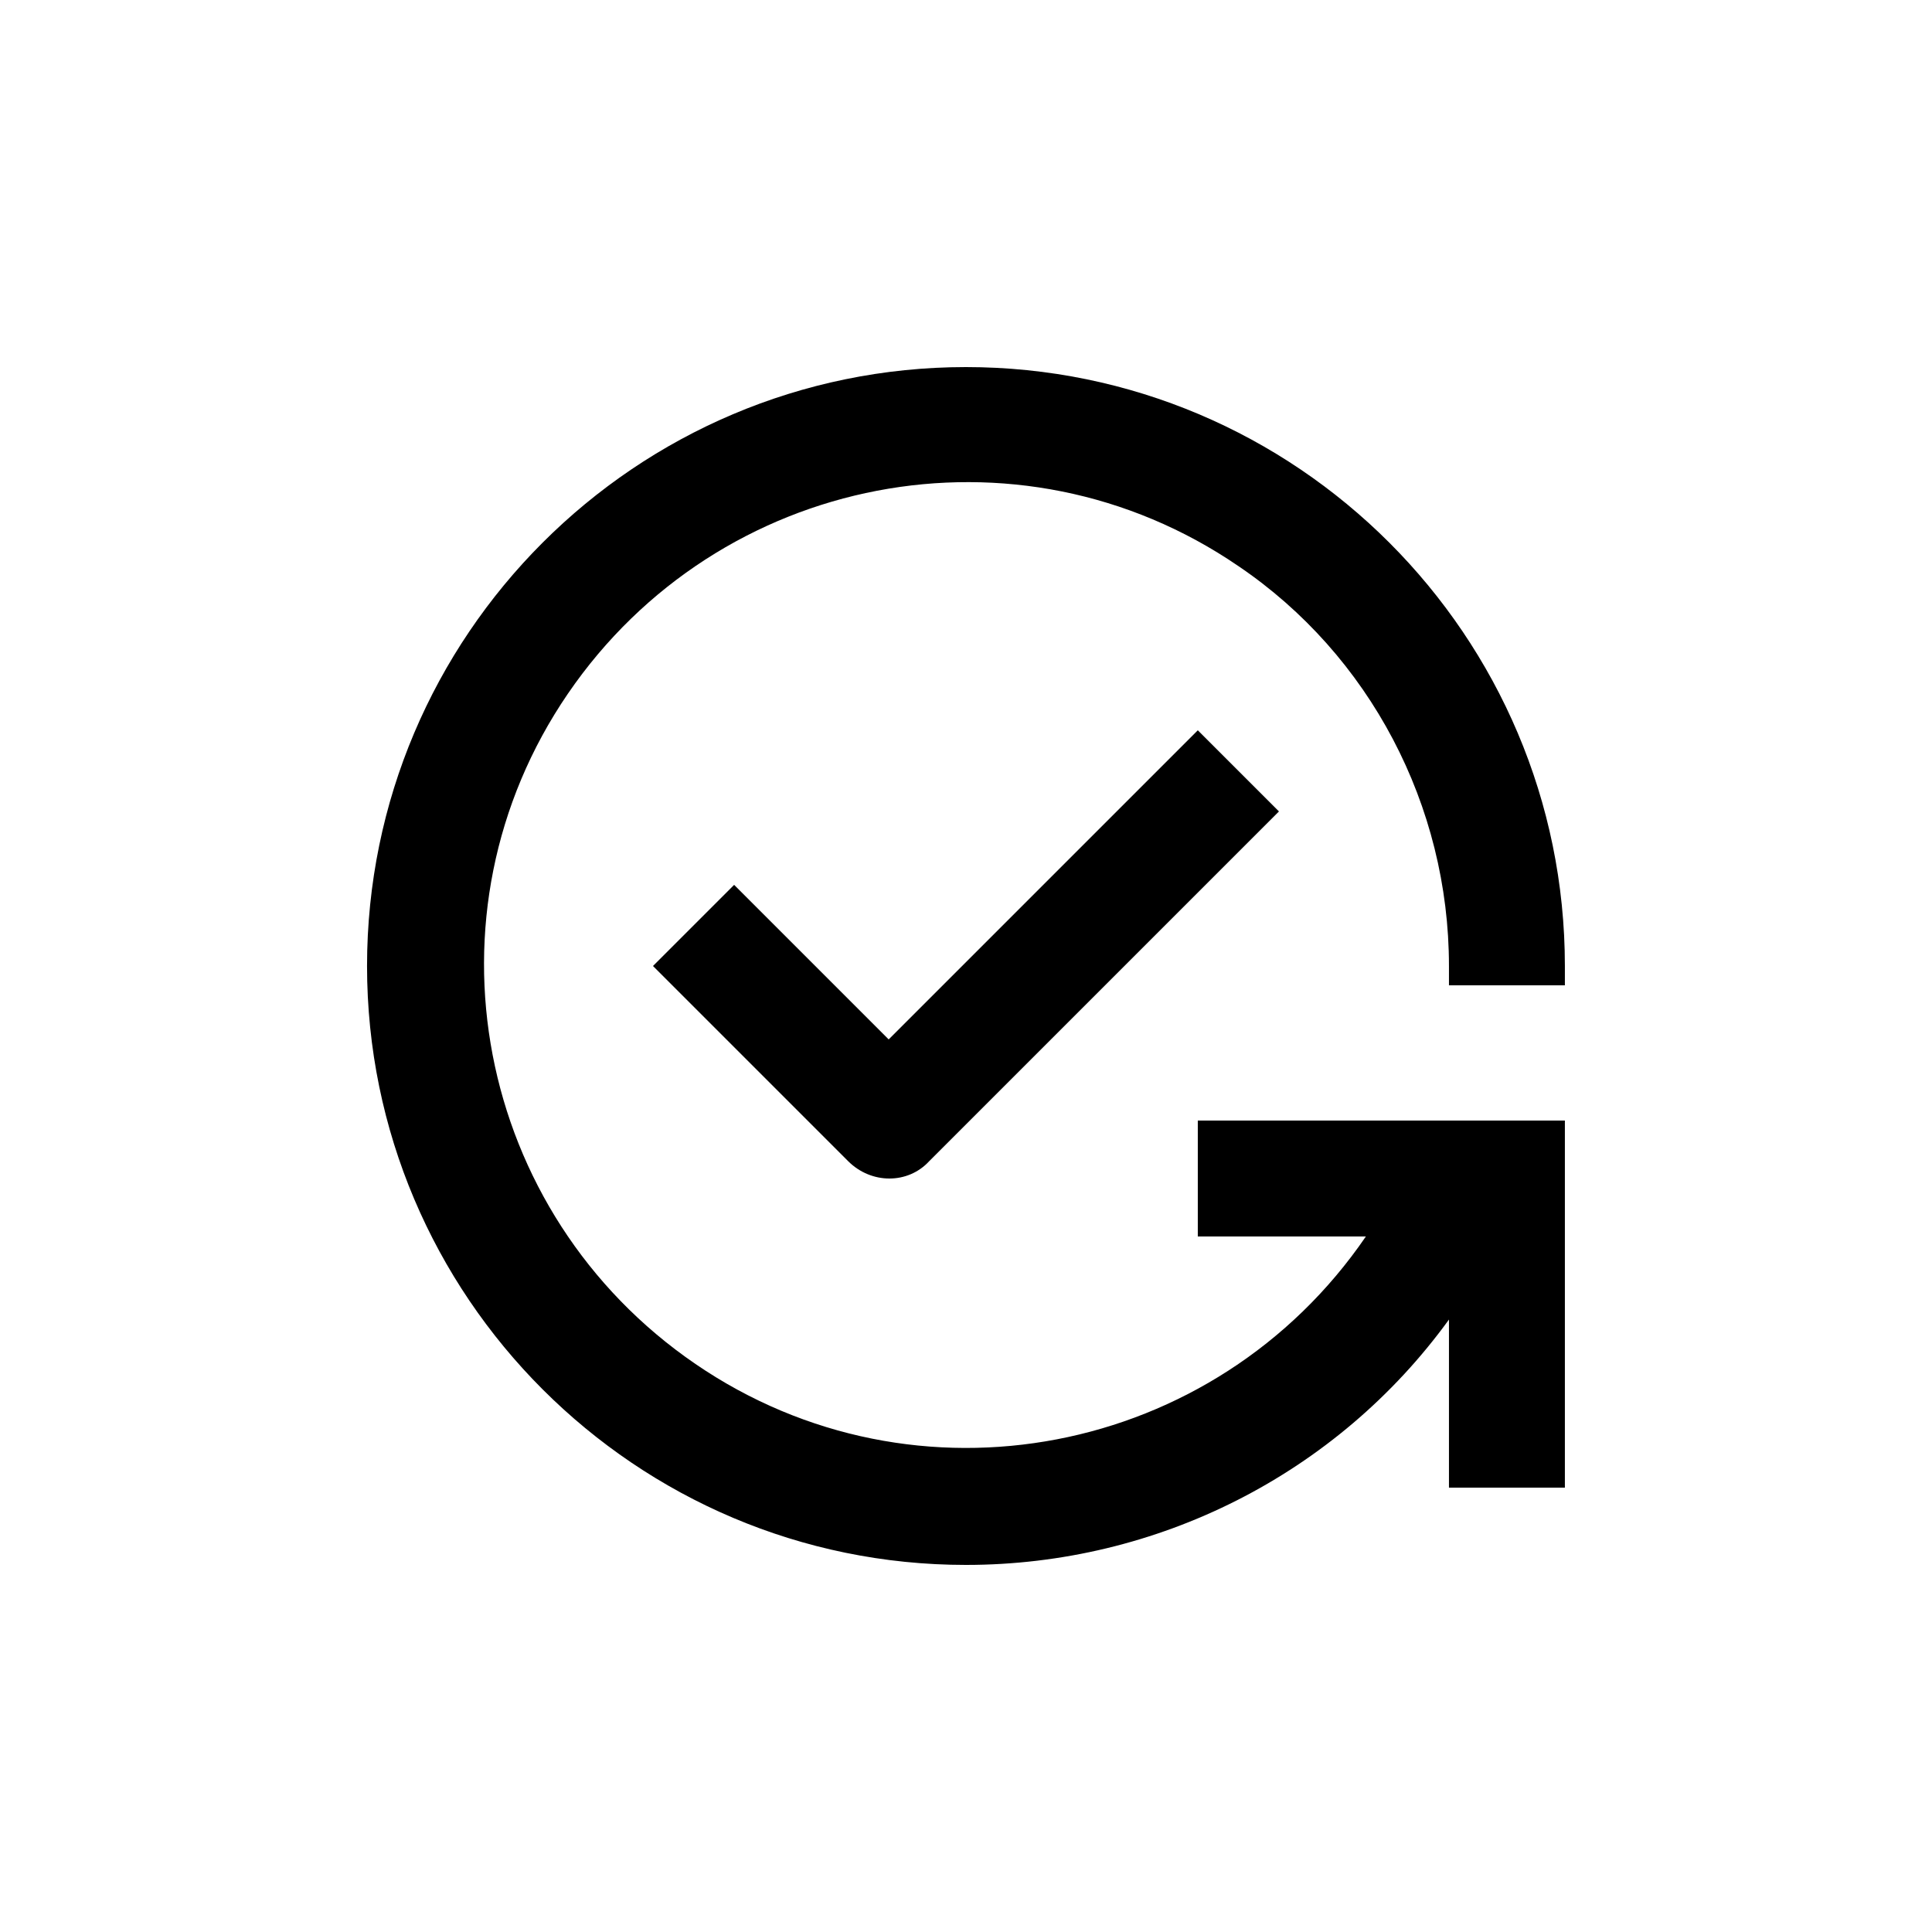 <svg width="48" height="48" viewBox="0 0 48 48" fill="none" xmlns="http://www.w3.org/2000/svg">
<path d="M23.999 38.88C28.751 38.88 33.215 36.624 35.999 32.784V36.96H38.879V27.84H29.759V30.72H33.935C30.191 36.192 22.751 37.632 17.279 33.888C11.807 30.144 10.367 22.704 14.111 17.232C17.855 11.76 25.295 10.32 30.767 14.064C34.031 16.272 35.999 20.016 35.999 24V24.48H38.879V24C38.879 15.792 32.207 9.12 23.999 9.12C15.791 9.12 9.119 15.792 9.119 24C9.119 32.208 15.791 38.88 23.999 38.88H23.999Z" fill="black"/>
<path d="M22.079 25.824L18.239 21.984L16.223 24L21.071 28.848C21.647 29.424 22.559 29.424 23.087 28.848L31.775 20.16L29.759 18.144L22.079 25.824Z" fill="black"/>
</svg>
